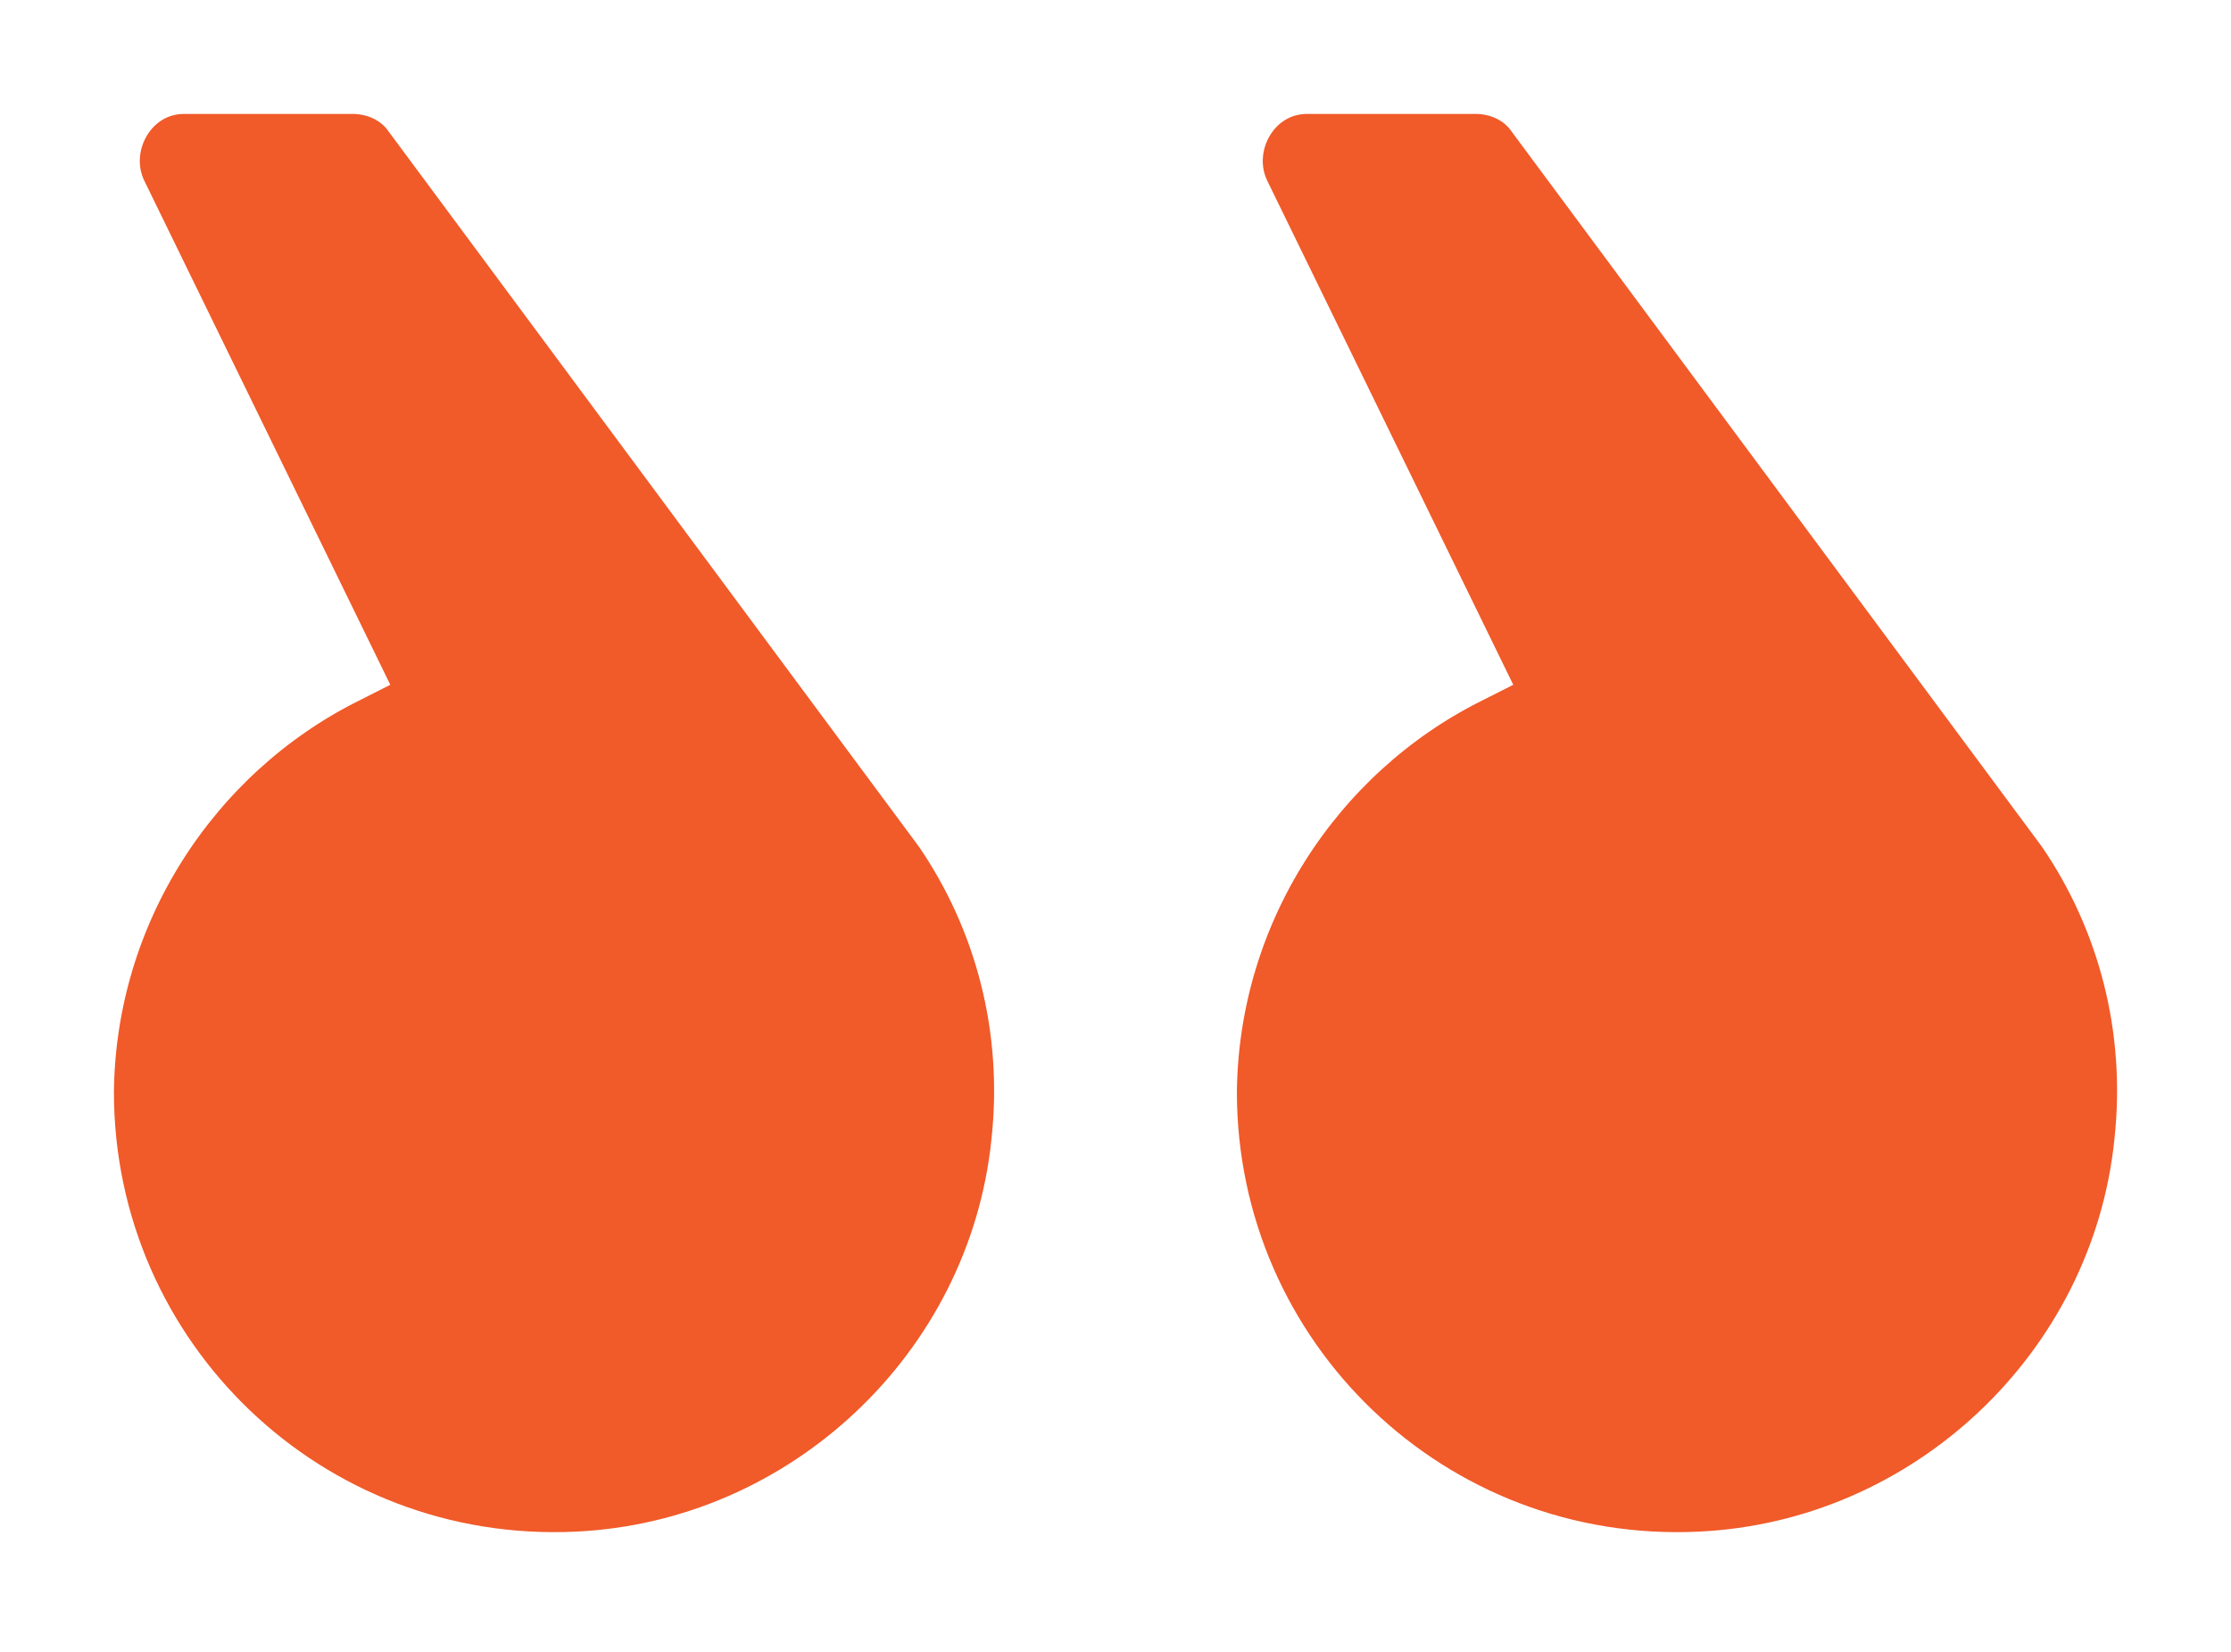 <?xml version="1.0" encoding="UTF-8"?> <svg xmlns="http://www.w3.org/2000/svg" width="235" height="174" viewBox="0 0 235 174" fill="none"> <g filter="url(#filter0_d)"> <path d="M179.118 161.312C150.183 162.689 126.286 139.713 126.286 110.999V110.977L126.286 110.955C126.499 91.567 137.769 74.563 154.072 66.331L129.864 16.734L129.849 16.703L129.834 16.671C127.204 11.036 131.172 4 137.688 4H155.454C157.964 4 160.789 5.064 162.524 7.588L218.309 82.814L218.356 82.876L218.399 82.94C224.844 92.378 228.06 104.112 226.687 116.502C224.149 140.889 203.71 160.162 179.118 161.312ZM179.118 161.312C179.119 161.312 179.12 161.312 179.121 161.312L178.93 157.319L179.117 161.312C179.117 161.312 179.118 161.312 179.118 161.312Z" fill="#F15A29" stroke="white" stroke-width="8"></path> <path d="M35.786 66.331L11.578 16.734L11.563 16.703L11.548 16.671C8.918 11.036 12.886 4 19.402 4H37.168C39.678 4 42.502 5.064 44.238 7.588L100.023 82.814L100.069 82.876L100.113 82.94C106.558 92.378 109.774 104.112 108.401 116.502C105.863 140.889 85.424 160.162 60.832 161.312C31.897 162.689 8 139.713 8 110.999V110.977L8 110.955C8.213 91.567 19.483 74.563 35.786 66.331Z" fill="#F15A29" stroke="white" stroke-width="8"></path> </g> <defs> <filter id="filter0_d" x="0" y="0" width="235" height="173.371" filterUnits="userSpaceOnUse" color-interpolation-filters="sRGB"> <feFlood flood-opacity="0" result="BackgroundImageFix"></feFlood> <feColorMatrix in="SourceAlpha" type="matrix" values="0 0 0 0 0 0 0 0 0 0 0 0 0 0 0 0 0 0 127 0"></feColorMatrix> <feOffset dy="4"></feOffset> <feGaussianBlur stdDeviation="2"></feGaussianBlur> <feColorMatrix type="matrix" values="0 0 0 0 0 0 0 0 0 0 0 0 0 0 0 0 0 0 0.25 0"></feColorMatrix> <feBlend mode="normal" in2="BackgroundImageFix" result="effect1_dropShadow"></feBlend> <feBlend mode="normal" in="SourceGraphic" in2="effect1_dropShadow" result="shape"></feBlend> </filter> </defs> </svg> 